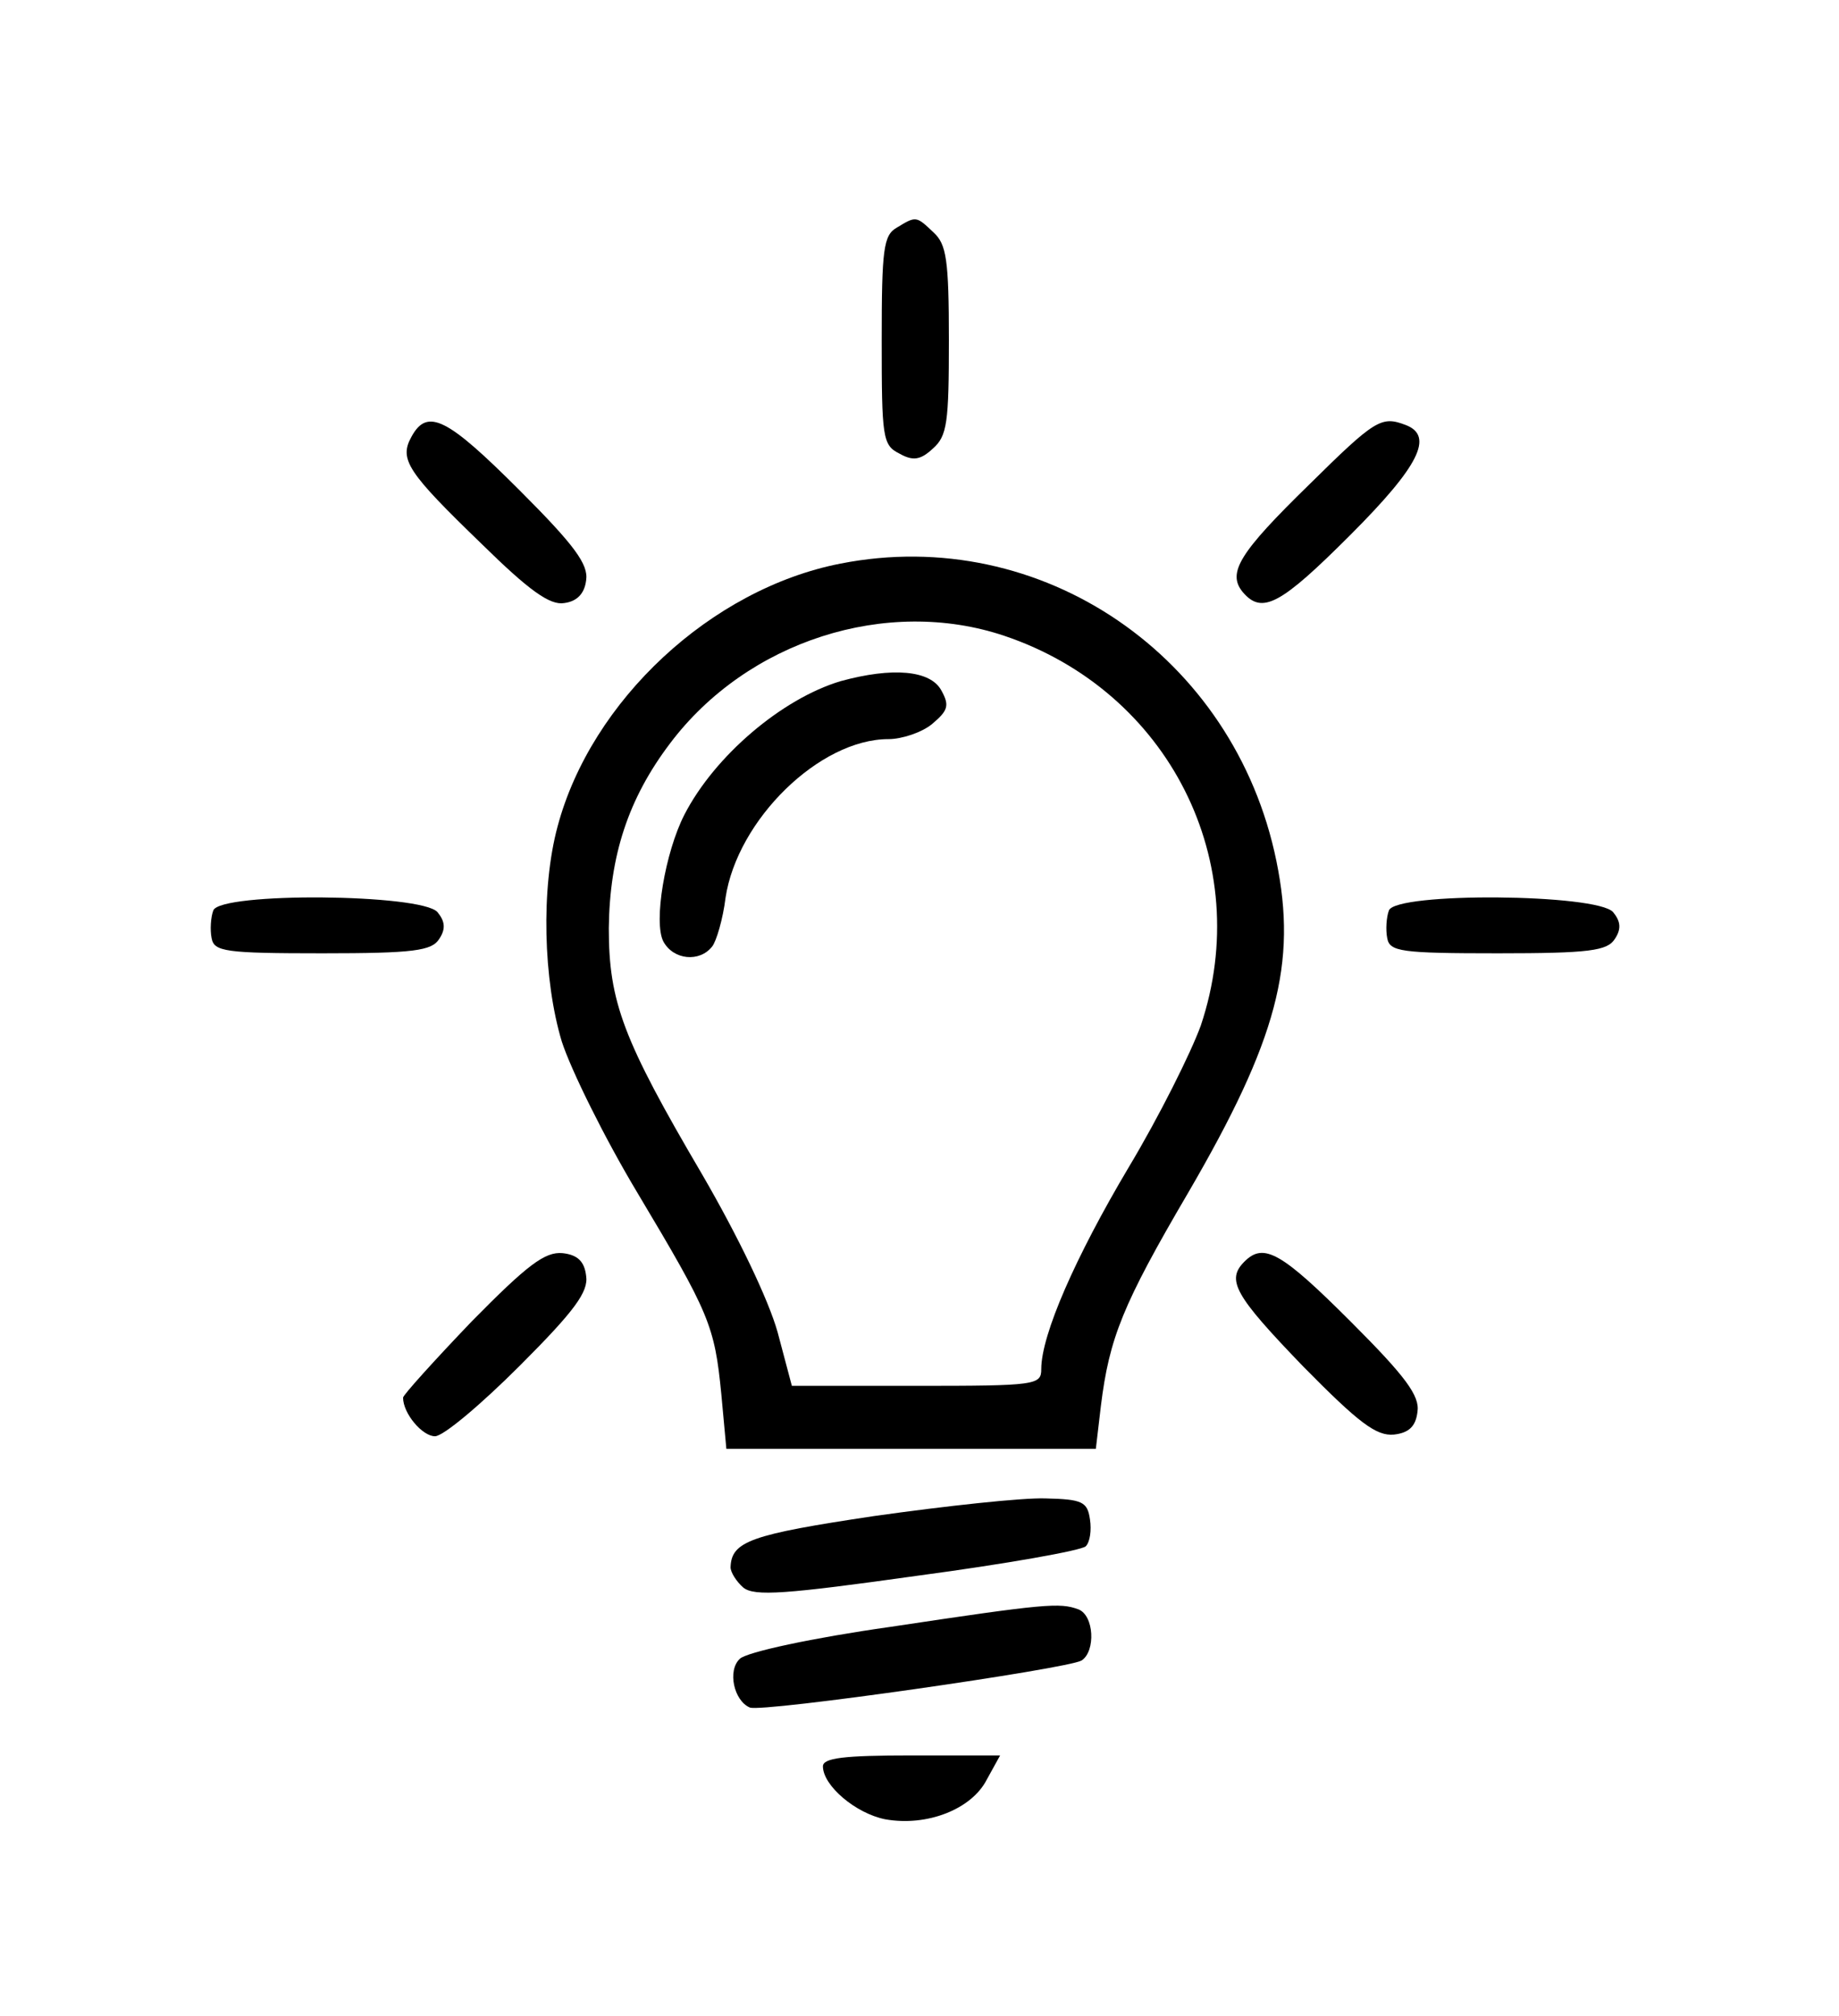 <?xml version="1.0" standalone="no"?>
<!DOCTYPE svg PUBLIC "-//W3C//DTD SVG 20010904//EN"
 "http://www.w3.org/TR/2001/REC-SVG-20010904/DTD/svg10.dtd">
<svg version="1.0" xmlns="http://www.w3.org/2000/svg"
 width="219pt" height="240pt" viewBox="0 0 219 240"
 preserveAspectRatio="xMidYMid meet">

<g transform="translate(0,240) scale(0.1,-0.1)"
fill="#000000" stroke="none">
<path d="M1068 2129 c-16 -9 -18 -26 -18 -134 0 -116 1 -125 21 -135 16 -9 25
-8 40 6 17 15 19 31 19 129 0 96 -3 114 -18 128 -21 20 -21 20 -44 6z"/>
<path d="M490 1880 c-15 -27 -5 -42 84 -128 56 -55 81 -73 98 -70 15 2 24 11
26 27 3 19 -14 42 -79 107 -86 86 -110 99 -129 64z"/>
<path d="M1559 1823 c-83 -81 -98 -105 -79 -128 23 -27 45 -15 128 68 82 82
100 118 66 131 -29 11 -36 7 -115 -71z"/>
<path d="M1001 1729 c-154 -30 -297 -163 -337 -313 -20 -74 -17 -183 5 -256
11 -34 51 -115 90 -180 86 -144 92 -158 100 -240 l6 -65 220 0 220 0 6 51 c10
81 26 121 104 254 106 182 130 273 105 395 -50 244 -280 401 -519 354z m195
-86 c196 -66 299 -270 234 -464 -12 -33 -50 -109 -86 -169 -63 -106 -104 -199
-104 -240 0 -19 -6 -20 -149 -20 l-148 0 -17 64 c-11 39 -47 114 -90 188 -94
160 -111 205 -111 293 1 86 23 154 73 220 92 122 258 175 398 128z"/>
<path d="M1001 1589 c-70 -21 -150 -89 -186 -159 -23 -45 -37 -128 -25 -151
12 -22 43 -25 58 -6 5 6 13 33 16 58 14 93 112 189 194 189 16 0 40 8 52 18
19 16 21 22 11 40 -13 24 -58 28 -120 11z"/>
<path d="M254 1316 c-3 -8 -4 -23 -2 -33 3 -16 16 -18 132 -18 109 0 130 3
139 17 8 12 7 21 -2 32 -19 22 -259 24 -267 2z"/>
<path d="M1654 1316 c-3 -8 -4 -23 -2 -33 3 -16 16 -18 132 -18 109 0 130 3
139 17 8 12 7 21 -2 32 -19 22 -259 24 -267 2z"/>
<path d="M562 827 c-45 -47 -82 -88 -82 -91 0 -19 23 -46 38 -46 10 0 55 38
101 84 65 65 82 88 79 107 -2 17 -10 25 -28 27 -21 2 -42 -14 -108 -81z"/>
<path d="M1482 898 c-22 -22 -12 -40 70 -125 66 -67 87 -83 108 -81 18 2 26
10 28 27 3 19 -14 42 -79 107 -83 83 -104 95 -127 72z"/>
<path d="M1041 595 c-147 -22 -170 -30 -171 -61 0 -6 7 -17 15 -24 13 -11 51
-8 208 14 105 14 195 30 200 35 5 5 7 19 5 32 -3 21 -9 24 -53 25 -27 1 -119
-9 -204 -21z"/>
<path d="M1060 463 c-92 -13 -171 -30 -179 -38 -15 -14 -7 -50 12 -58 15 -6
378 46 395 56 17 11 15 54 -4 61 -22 8 -38 7 -224 -21z"/>
<path d="M980 297 c0 -23 39 -56 74 -63 50 -9 103 12 121 47 l16 29 -106 0
c-80 0 -105 -3 -105 -13z"/>
</g>
</svg>
